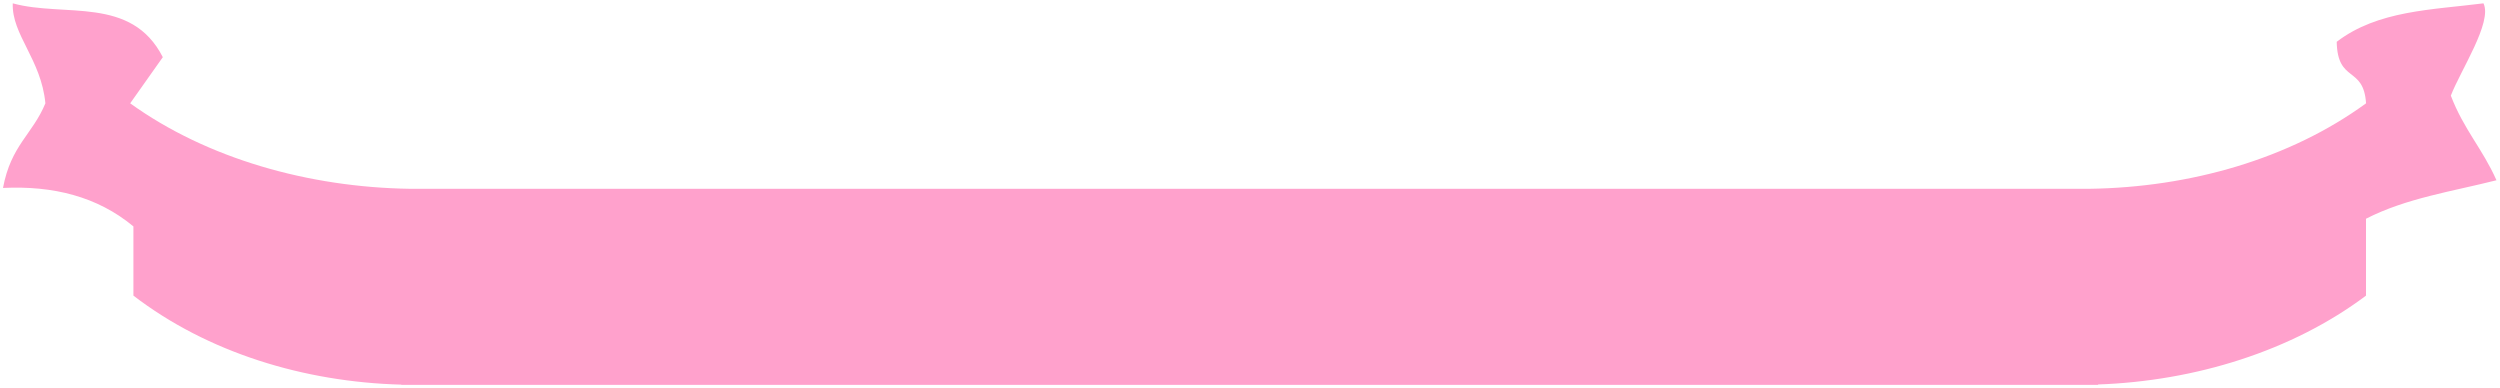 <svg width="600" height="93" viewBox="0 0 600 93" fill="none" xmlns="http://www.w3.org/2000/svg">
  <path d="M599.153 43.264C595.823 35.735 591.287 31.055 588.201 22.954C590.498 16.952 598.248 5.29 596.032 0.801C583.665 2.378 570.66 2.48 560.81 10.034C561.007 20.029 567.272 15.718 567.852 24.798C549.487 38.189 525.576 44.968 501.502 45.311H98.347C74.134 44.955 49.701 38.088 31.243 24.798L39.074 13.722C31.522 -1.081 15.442 4.222 3.063 0.801C2.773 8.304 9.885 14.218 10.894 24.798C7.796 32.276 2.634 34.845 0.719 45.108C12.704 44.535 23.342 47.13 32.02 54.34V70.949C49.864 84.632 72.963 91.69 96.317 92.313V92.364H503.533V92.275C526.794 91.448 550.067 84.289 567.84 70.949V52.496C577.481 47.549 588.549 45.947 599.142 43.264H599.153Z" fill="#FFA1CC"/>
</svg>

